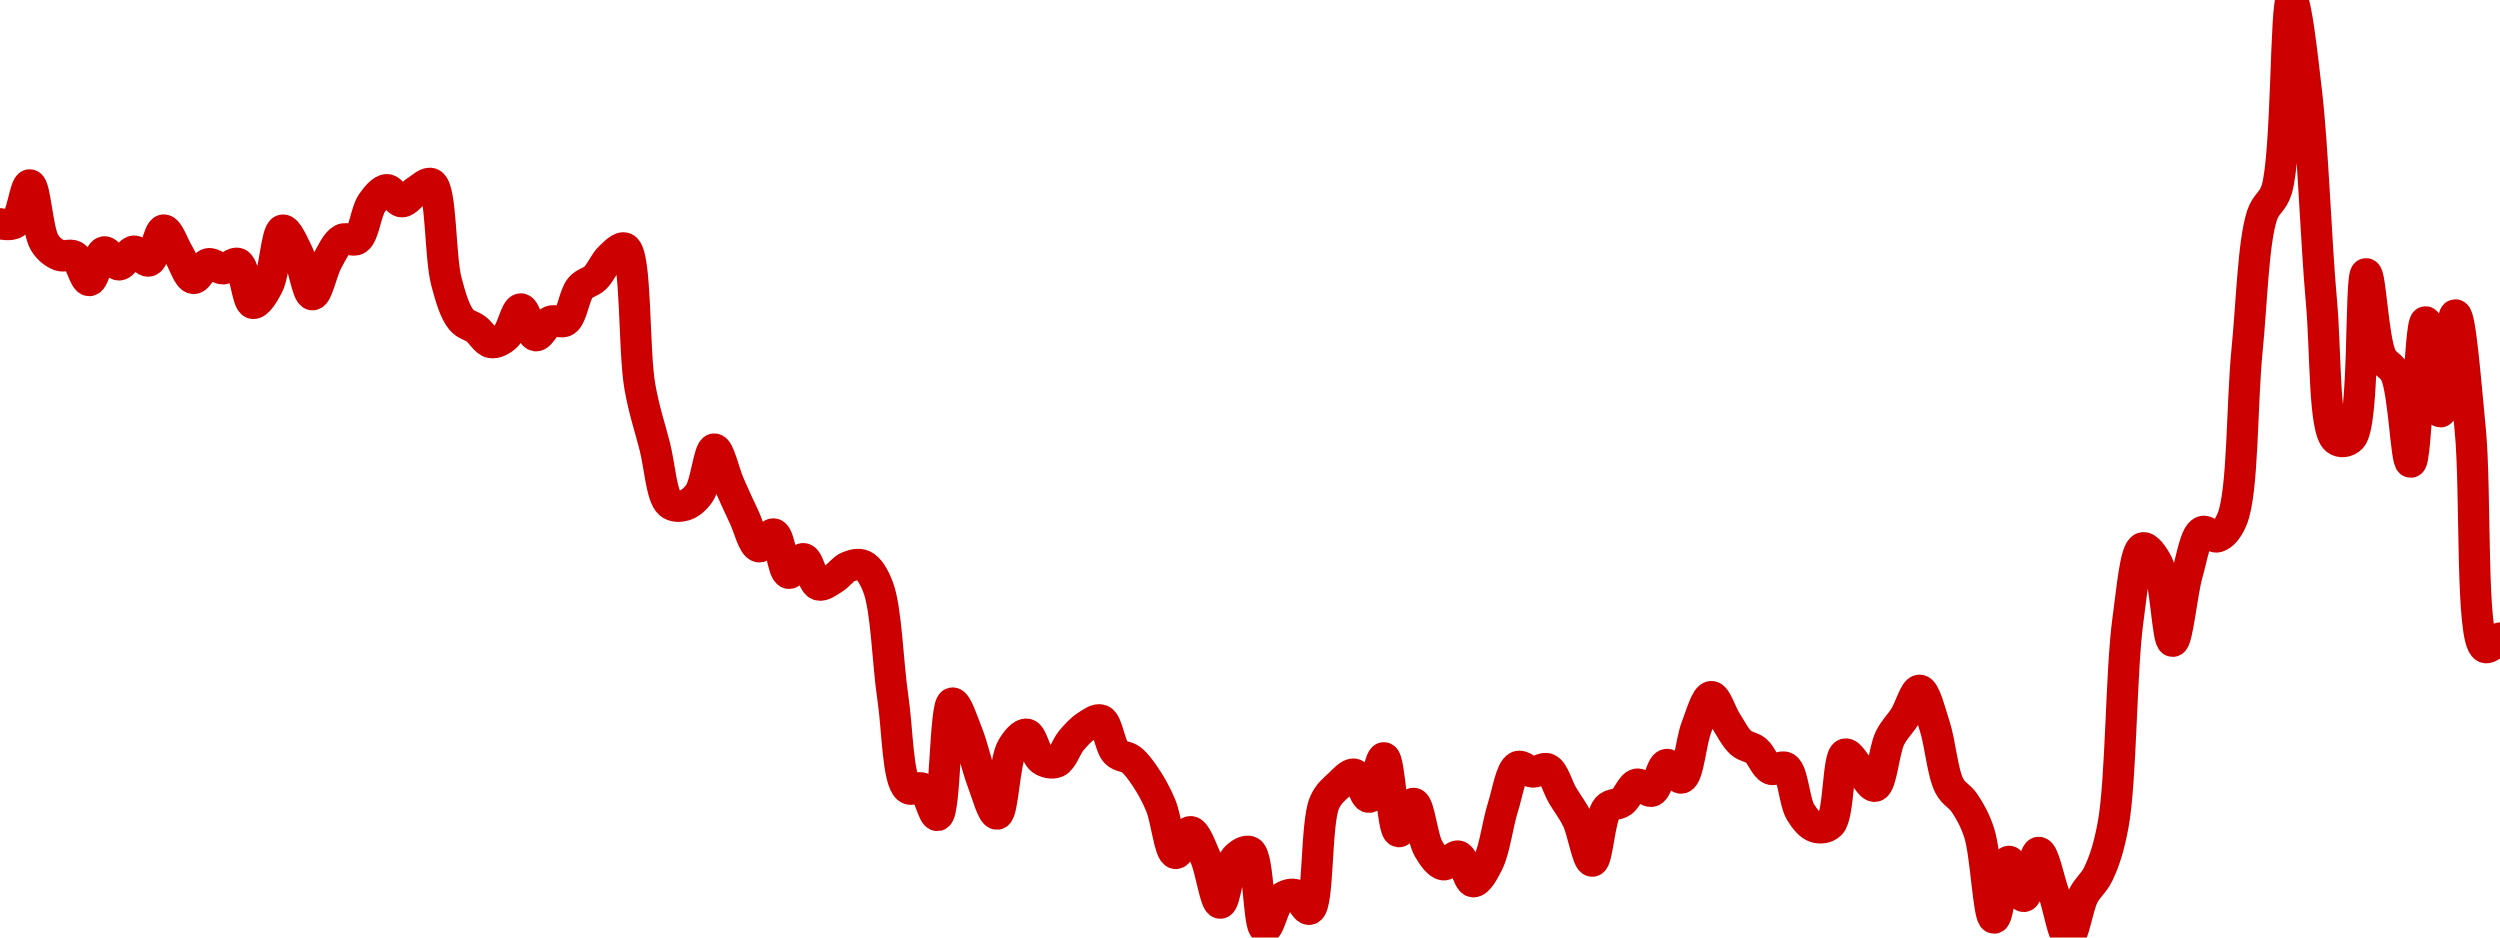 <!-- series7d: [{"tick_date":"2025-06-15 04:00:00","close":"0.707483"},{"tick_date":"2025-06-15 05:00:00","close":"0.707594"},{"tick_date":"2025-06-15 06:00:00","close":"0.712798"},{"tick_date":"2025-06-15 07:00:00","close":"0.704895"},{"tick_date":"2025-06-15 08:00:00","close":"0.703163"},{"tick_date":"2025-06-15 09:00:00","close":"0.703044"},{"tick_date":"2025-06-15 10:00:00","close":"0.699718"},{"tick_date":"2025-06-15 11:00:00","close":"0.703639"},{"tick_date":"2025-06-15 12:00:00","close":"0.701862"},{"tick_date":"2025-06-15 13:00:00","close":"0.703743"},{"tick_date":"2025-06-15 14:00:00","close":"0.702393"},{"tick_date":"2025-06-15 15:00:00","close":"0.706628"},{"tick_date":"2025-06-15 16:00:00","close":"0.703363"},{"tick_date":"2025-06-15 17:00:00","close":"0.700013"},{"tick_date":"2025-06-15 18:00:00","close":"0.702019"},{"tick_date":"2025-06-15 19:00:00","close":"0.701322"},{"tick_date":"2025-06-15 20:00:00","close":"0.702045"},{"tick_date":"2025-06-15 21:00:00","close":"0.696605"},{"tick_date":"2025-06-15 22:00:00","close":"0.699007"},{"tick_date":"2025-06-15 23:00:00","close":"0.706617"},{"tick_date":"2025-06-16 00:00:00","close":"0.703519"},{"tick_date":"2025-06-16 01:00:00","close":"0.697783"},{"tick_date":"2025-06-16 02:00:00","close":"0.702412"},{"tick_date":"2025-06-16 03:00:00","close":"0.705348"},{"tick_date":"2025-06-16 04:00:00","close":"0.705381"},{"tick_date":"2025-06-16 05:00:00","close":"0.710337"},{"tick_date":"2025-06-16 06:00:00","close":"0.712143"},{"tick_date":"2025-06-16 07:00:00","close":"0.71049"},{"tick_date":"2025-06-16 08:00:00","close":"0.711995"},{"tick_date":"2025-06-16 09:00:00","close":"0.712954"},{"tick_date":"2025-06-16 10:00:00","close":"0.699573"},{"tick_date":"2025-06-16 11:00:00","close":"0.694372"},{"tick_date":"2025-06-16 12:00:00","close":"0.693081"},{"tick_date":"2025-06-16 13:00:00","close":"0.691239"},{"tick_date":"2025-06-16 14:00:00","close":"0.692097"},{"tick_date":"2025-06-16 15:00:00","close":"0.695845"},{"tick_date":"2025-06-16 16:00:00","close":"0.692179"},{"tick_date":"2025-06-16 17:00:00","close":"0.694151"},{"tick_date":"2025-06-16 18:00:00","close":"0.694224"},{"tick_date":"2025-06-16 19:00:00","close":"0.698728"},{"tick_date":"2025-06-16 20:00:00","close":"0.700084"},{"tick_date":"2025-06-16 21:00:00","close":"0.702907"},{"tick_date":"2025-06-16 22:00:00","close":"0.704142"},{"tick_date":"2025-06-16 23:00:00","close":"0.685208"},{"tick_date":"2025-06-17 00:00:00","close":"0.677061"},{"tick_date":"2025-06-17 01:00:00","close":"0.669264"},{"tick_date":"2025-06-17 02:00:00","close":"0.668996"},{"tick_date":"2025-06-17 03:00:00","close":"0.670655"},{"tick_date":"2025-06-17 04:00:00","close":"0.676692"},{"tick_date":"2025-06-17 05:00:00","close":"0.671876"},{"tick_date":"2025-06-17 06:00:00","close":"0.66742"},{"tick_date":"2025-06-17 07:00:00","close":"0.663331"},{"tick_date":"2025-06-17 08:00:00","close":"0.665079"},{"tick_date":"2025-06-17 09:00:00","close":"0.659709"},{"tick_date":"2025-06-17 10:00:00","close":"0.661709"},{"tick_date":"2025-06-17 11:00:00","close":"0.658123"},{"tick_date":"2025-06-17 12:00:00","close":"0.658953"},{"tick_date":"2025-06-17 13:00:00","close":"0.660593"},{"tick_date":"2025-06-17 14:00:00","close":"0.660787"},{"tick_date":"2025-06-17 15:00:00","close":"0.657856"},{"tick_date":"2025-06-17 16:00:00","close":"0.642696"},{"tick_date":"2025-06-17 17:00:00","close":"0.630349"},{"tick_date":"2025-06-17 18:00:00","close":"0.630303"},{"tick_date":"2025-06-17 19:00:00","close":"0.626603"},{"tick_date":"2025-06-17 20:00:00","close":"0.641977"},{"tick_date":"2025-06-17 21:00:00","close":"0.637859"},{"tick_date":"2025-06-17 22:00:00","close":"0.631384"},{"tick_date":"2025-06-17 23:00:00","close":"0.626792"},{"tick_date":"2025-06-18 00:00:00","close":"0.635808"},{"tick_date":"2025-06-18 01:00:00","close":"0.637717"},{"tick_date":"2025-06-18 02:00:00","close":"0.634231"},{"tick_date":"2025-06-18 03:00:00","close":"0.633902"},{"tick_date":"2025-06-18 04:00:00","close":"0.636865"},{"tick_date":"2025-06-18 05:00:00","close":"0.638826"},{"tick_date":"2025-06-18 06:00:00","close":"0.639637"},{"tick_date":"2025-06-18 07:00:00","close":"0.6352"},{"tick_date":"2025-06-18 08:00:00","close":"0.634249"},{"tick_date":"2025-06-18 09:00:00","close":"0.631791"},{"tick_date":"2025-06-18 10:00:00","close":"0.627986"},{"tick_date":"2025-06-18 11:00:00","close":"0.621413"},{"tick_date":"2025-06-18 12:00:00","close":"0.624394"},{"tick_date":"2025-06-18 13:00:00","close":"0.620887"},{"tick_date":"2025-06-18 14:00:00","close":"0.614624"},{"tick_date":"2025-06-18 15:00:00","close":"0.62071"},{"tick_date":"2025-06-18 16:00:00","close":"0.62164"},{"tick_date":"2025-06-18 17:00:00","close":"0.611217"},{"tick_date":"2025-06-18 18:00:00","close":"0.615115"},{"tick_date":"2025-06-18 19:00:00","close":"0.615806"},{"tick_date":"2025-06-18 20:00:00","close":"0.613786"},{"tick_date":"2025-06-18 21:00:00","close":"0.628313"},{"tick_date":"2025-06-18 22:00:00","close":"0.630828"},{"tick_date":"2025-06-18 23:00:00","close":"0.632253"},{"tick_date":"2025-06-19 00:00:00","close":"0.629095"},{"tick_date":"2025-06-19 01:00:00","close":"0.634491"},{"tick_date":"2025-06-19 02:00:00","close":"0.624394"},{"tick_date":"2025-06-19 03:00:00","close":"0.628257"},{"tick_date":"2025-06-19 04:00:00","close":"0.622036"},{"tick_date":"2025-06-19 05:00:00","close":"0.619864"},{"tick_date":"2025-06-19 06:00:00","close":"0.621052"},{"tick_date":"2025-06-19 07:00:00","close":"0.617544"},{"tick_date":"2025-06-19 08:00:00","close":"0.620145"},{"tick_date":"2025-06-19 09:00:00","close":"0.627752"},{"tick_date":"2025-06-19 10:00:00","close":"0.633287"},{"tick_date":"2025-06-19 11:00:00","close":"0.632541"},{"tick_date":"2025-06-19 12:00:00","close":"0.632969"},{"tick_date":"2025-06-19 13:00:00","close":"0.629364"},{"tick_date":"2025-06-19 14:00:00","close":"0.626022"},{"tick_date":"2025-06-19 15:00:00","close":"0.620363"},{"tick_date":"2025-06-19 16:00:00","close":"0.627604"},{"tick_date":"2025-06-19 17:00:00","close":"0.628481"},{"tick_date":"2025-06-19 18:00:00","close":"0.630886"},{"tick_date":"2025-06-19 19:00:00","close":"0.629922"},{"tick_date":"2025-06-19 20:00:00","close":"0.633581"},{"tick_date":"2025-06-19 21:00:00","close":"0.631725"},{"tick_date":"2025-06-19 22:00:00","close":"0.638652"},{"tick_date":"2025-06-19 23:00:00","close":"0.642858"},{"tick_date":"2025-06-20 00:00:00","close":"0.639473"},{"tick_date":"2025-06-20 01:00:00","close":"0.636527"},{"tick_date":"2025-06-20 02:00:00","close":"0.635481"},{"tick_date":"2025-06-20 03:00:00","close":"0.632929"},{"tick_date":"2025-06-20 04:00:00","close":"0.633142"},{"tick_date":"2025-06-20 05:00:00","close":"0.627055"},{"tick_date":"2025-06-20 06:00:00","close":"0.625009"},{"tick_date":"2025-06-20 07:00:00","close":"0.625423"},{"tick_date":"2025-06-20 08:00:00","close":"0.634997"},{"tick_date":"2025-06-20 09:00:00","close":"0.632855"},{"tick_date":"2025-06-20 10:00:00","close":"0.6306"},{"tick_date":"2025-06-20 11:00:00","close":"0.637161"},{"tick_date":"2025-06-20 12:00:00","close":"0.640108"},{"tick_date":"2025-06-20 13:00:00","close":"0.643726"},{"tick_date":"2025-06-20 14:00:00","close":"0.638897"},{"tick_date":"2025-06-20 15:00:00","close":"0.630632"},{"tick_date":"2025-06-20 16:00:00","close":"0.628348"},{"tick_date":"2025-06-20 17:00:00","close":"0.624238"},{"tick_date":"2025-06-20 18:00:00","close":"0.612582"},{"tick_date":"2025-06-20 19:00:00","close":"0.620335"},{"tick_date":"2025-06-20 20:00:00","close":"0.615545"},{"tick_date":"2025-06-20 21:00:00","close":"0.621559"},{"tick_date":"2025-06-20 22:00:00","close":"0.616026"},{"tick_date":"2025-06-20 23:00:00","close":"0.609926"},{"tick_date":"2025-06-21 00:00:00","close":"0.615633"},{"tick_date":"2025-06-21 01:00:00","close":"0.618593"},{"tick_date":"2025-06-21 02:00:00","close":"0.625311"},{"tick_date":"2025-06-21 03:00:00","close":"0.653355"},{"tick_date":"2025-06-21 04:00:00","close":"0.663188"},{"tick_date":"2025-06-21 05:00:00","close":"0.660955"},{"tick_date":"2025-06-21 06:00:00","close":"0.650416"},{"tick_date":"2025-06-21 07:00:00","close":"0.659771"},{"tick_date":"2025-06-21 08:00:00","close":"0.665402"},{"tick_date":"2025-06-21 09:00:00","close":"0.664687"},{"tick_date":"2025-06-21 10:00:00","close":"0.667122"},{"tick_date":"2025-06-21 11:00:00","close":"0.690154"},{"tick_date":"2025-06-21 12:00:00","close":"0.708576"},{"tick_date":"2025-06-21 13:00:00","close":"0.712207"},{"tick_date":"2025-06-21 14:00:00","close":"0.738069"},{"tick_date":"2025-06-21 15:00:00","close":"0.725362"},{"tick_date":"2025-06-21 16:00:00","close":"0.69686"},{"tick_date":"2025-06-21 17:00:00","close":"0.677984"},{"tick_date":"2025-06-21 18:00:00","close":"0.678224"},{"tick_date":"2025-06-21 19:00:00","close":"0.700648"},{"tick_date":"2025-06-21 20:00:00","close":"0.689395"},{"tick_date":"2025-06-21 21:00:00","close":"0.686897"},{"tick_date":"2025-06-21 22:00:00","close":"0.674902"},{"tick_date":"2025-06-21 23:00:00","close":"0.69407"},{"tick_date":"2025-06-22 00:00:00","close":"0.681778"},{"tick_date":"2025-06-22 01:00:00","close":"0.695031"},{"tick_date":"2025-06-22 02:00:00","close":"0.679329"},{"tick_date":"2025-06-22 03:00:00","close":"0.649576"},{"tick_date":"2025-06-22 04:00:00","close":"0.650857"}] -->

<svg width="160" height="60" viewBox="0 0 160 60" xmlns="http://www.w3.org/2000/svg">
  <defs>
    <linearGradient id="grad-area" x1="0" y1="0" x2="0" y2="1">
      <stop offset="0%" stop-color="rgba(255,82,82,.2)" />
      <stop offset="100%" stop-color="rgba(0,0,0,0)" />
    </linearGradient>
  </defs>

  <path d="M0,14.321C0,14.321,0.682,14.465,0.952,14.269C1.4,13.946,1.612,11.815,1.905,11.833C2.258,11.854,2.389,14.784,2.857,15.533C3.125,15.962,3.467,16.207,3.81,16.344C4.108,16.464,4.481,16.231,4.762,16.4C5.15,16.632,5.406,17.968,5.714,17.957C6.042,17.945,6.3,16.191,6.667,16.121C6.954,16.067,7.304,16.958,7.619,16.953C7.939,16.949,8.243,16.099,8.571,16.072C8.879,16.048,9.243,16.782,9.524,16.704C9.913,16.597,10.141,14.74,10.476,14.722C10.779,14.705,11.113,15.737,11.429,16.25C11.748,16.769,12.034,17.776,12.381,17.819C12.677,17.856,12.99,16.958,13.333,16.88C13.631,16.812,13.969,17.208,14.286,17.206C14.603,17.204,14.968,16.741,15.238,16.867C15.682,17.074,15.807,19.348,16.19,19.415C16.472,19.464,16.871,18.81,17.143,18.29C17.574,17.466,17.692,14.792,18.095,14.727C18.372,14.682,18.761,15.599,19.048,16.177C19.415,16.918,19.666,18.851,20,18.863C20.304,18.874,20.602,17.322,20.952,16.696C21.247,16.169,21.528,15.522,21.905,15.321C22.189,15.169,22.586,15.49,22.857,15.305C23.297,15.005,23.417,13.538,23.81,12.985C24.089,12.591,24.441,12.146,24.762,12.139C25.076,12.132,25.394,12.906,25.714,12.913C26.029,12.92,26.339,12.404,26.667,12.209C26.975,12.024,27.356,11.619,27.619,11.76C28.264,12.103,28.146,16.439,28.571,18.025C28.844,19.044,29.106,19.953,29.524,20.46C29.798,20.793,30.168,20.83,30.476,21.065C30.805,21.315,31.092,21.87,31.429,21.927C31.731,21.978,32.101,21.779,32.381,21.525C32.77,21.172,33.015,19.772,33.333,19.77C33.649,19.769,33.931,21.434,34.286,21.487C34.578,21.53,34.89,20.712,35.238,20.564C35.533,20.438,35.917,20.713,36.19,20.529C36.616,20.244,36.747,18.887,37.143,18.421C37.421,18.092,37.801,18.069,38.095,17.786C38.446,17.447,38.694,16.791,39.048,16.464C39.34,16.193,39.736,15.755,40,15.886C40.746,16.254,40.538,22.421,40.952,24.751C41.227,26.298,41.584,27.309,41.905,28.566C42.219,29.797,42.333,31.753,42.857,32.216C43.122,32.45,43.509,32.427,43.81,32.342C44.149,32.245,44.489,31.959,44.762,31.565C45.187,30.951,45.38,28.751,45.714,28.738C46.018,28.727,46.344,30.259,46.667,30.993C46.979,31.705,47.296,32.402,47.619,33.08C47.931,33.734,48.199,34.919,48.571,34.994C48.857,35.052,49.247,34.105,49.524,34.176C49.929,34.279,50.081,36.604,50.476,36.69C50.755,36.751,51.135,35.713,51.429,35.754C51.781,35.803,51.996,37.299,52.381,37.433C52.662,37.53,53.028,37.224,53.333,37.044C53.666,36.848,53.946,36.415,54.286,36.276C54.586,36.154,54.954,36.054,55.238,36.186C55.614,36.36,55.926,36.877,56.19,37.558C56.737,38.967,56.808,42.414,57.143,44.656C57.446,46.684,57.443,49.871,58.095,50.437C58.358,50.666,58.77,50.29,59.048,50.459C59.448,50.702,59.735,52.241,60,52.191C60.509,52.096,60.463,45.074,60.952,44.993C61.219,44.949,61.613,46.193,61.905,46.921C62.26,47.806,62.512,49.038,62.857,49.953C63.154,50.74,63.527,52.13,63.81,52.103C64.192,52.065,64.276,48.73,64.762,47.881C65.029,47.415,65.421,46.945,65.714,46.988C66.067,47.039,66.275,48.351,66.667,48.62C66.946,48.812,67.335,48.895,67.619,48.774C67.994,48.613,68.232,47.787,68.571,47.386C68.872,47.032,69.183,46.688,69.524,46.468C69.823,46.275,70.201,45.978,70.476,46.089C70.887,46.253,71.021,47.756,71.429,48.166C71.705,48.444,72.087,48.384,72.381,48.611C72.732,48.883,73.036,49.32,73.333,49.762C73.679,50.277,73.997,50.853,74.286,51.544C74.65,52.416,74.851,54.563,75.238,54.621C75.519,54.664,75.882,53.214,76.19,53.226C76.518,53.238,76.855,54.224,77.143,54.868C77.509,55.688,77.776,57.799,78.095,57.8C78.411,57.802,78.592,55.458,79.048,54.951C79.317,54.651,79.737,54.38,80,54.515C80.574,54.81,80.528,59.334,80.952,59.396C81.226,59.435,81.507,57.911,81.905,57.57C82.183,57.332,82.559,57.178,82.857,57.247C83.201,57.326,83.546,58.281,83.81,58.193C84.405,57.992,84.2,52.684,84.762,51.391C85.026,50.783,85.373,50.532,85.714,50.213C86.013,49.934,86.376,49.489,86.667,49.546C87.024,49.616,87.329,51.055,87.619,51.025C87.978,50.986,88.288,48.475,88.571,48.498C88.95,48.529,89.103,53.165,89.524,53.226C89.798,53.265,90.185,51.392,90.476,51.417C90.833,51.447,91.02,53.638,91.429,54.33C91.704,54.796,92.043,55.297,92.381,55.347C92.682,55.391,93.049,54.715,93.333,54.791C93.707,54.889,93.95,56.41,94.286,56.433C94.588,56.454,94.965,55.764,95.238,55.215C95.66,54.368,95.847,52.739,96.19,51.653C96.488,50.714,96.697,49.268,97.143,49.062C97.413,48.937,97.774,49.388,98.095,49.411C98.409,49.434,98.769,49.084,99.048,49.211C99.441,49.389,99.678,50.349,100,50.899C100.313,51.433,100.662,51.857,100.952,52.463C101.312,53.216,101.603,55.124,101.905,55.113C102.242,55.101,102.366,52.284,102.857,51.723C103.124,51.418,103.515,51.53,103.81,51.312C104.16,51.052,104.413,50.261,104.762,50.186C105.057,50.122,105.433,50.728,105.714,50.637C106.098,50.514,106.308,48.983,106.667,48.924C106.957,48.877,107.348,49.869,107.619,49.793C108.058,49.67,108.211,47.484,108.571,46.55C108.861,45.798,109.192,44.595,109.524,44.58C109.829,44.567,110.151,45.66,110.476,46.165C110.786,46.646,111.067,47.227,111.429,47.545C111.718,47.799,112.087,47.794,112.381,48.034C112.732,48.322,112.969,49.077,113.333,49.229C113.622,49.35,114.018,48.957,114.286,49.13C114.76,49.435,114.827,51.313,115.238,51.98C115.514,52.427,115.842,52.832,116.19,52.938C116.486,53.027,116.879,53.005,117.143,52.744C117.715,52.177,117.61,48.398,118.095,48.261C118.362,48.186,118.732,48.923,119.048,49.264C119.367,49.609,119.725,50.38,120,50.32C120.414,50.229,120.564,48.047,120.952,47.248C121.233,46.671,121.598,46.359,121.905,45.868C122.235,45.339,122.556,44.157,122.857,44.174C123.195,44.193,123.522,45.568,123.81,46.435C124.176,47.54,124.312,49.45,124.762,50.305C125.032,50.818,125.423,50.943,125.714,51.374C126.071,51.903,126.395,52.469,126.667,53.299C127.103,54.632,127.264,58.742,127.619,58.756C127.911,58.769,128.212,55.152,128.571,55.126C128.861,55.105,129.221,57.38,129.524,57.369C129.859,57.356,130.153,54.557,130.476,54.553C130.788,54.549,131.118,56.257,131.429,57.144C131.753,58.07,132.059,59.997,132.381,60C132.694,60.003,132.962,58.054,133.333,57.328C133.619,56.768,134.006,56.524,134.286,55.942C134.677,55.128,134.974,54.224,135.238,52.796C135.768,49.939,135.739,42.91,136.19,39.665C136.46,37.726,136.657,35.195,137.143,35.061C137.41,34.988,137.829,35.577,138.095,36.107C138.596,37.106,138.721,41.038,139.048,41.041C139.357,41.045,139.636,37.927,140,36.661C140.288,35.661,140.503,34.238,140.952,34.025C141.222,33.897,141.612,34.44,141.905,34.359C142.259,34.262,142.594,33.857,142.857,33.219C143.568,31.499,143.472,25.828,143.81,22.435C144.111,19.398,144.205,15.545,144.762,13.809C145.026,12.987,145.451,12.976,145.714,12.109C146.371,9.945,146.271,0.016,146.667,0C146.945,-0.011,147.344,3.564,147.619,5.95C148.03,9.505,148.214,15.306,148.571,19.295C148.863,22.547,148.718,27.491,149.524,28.133C149.789,28.344,150.21,28.294,150.476,28.021C151.358,27.115,151.036,17.539,151.429,17.522C151.708,17.509,151.88,21.702,152.381,22.79C152.647,23.368,153.068,23.375,153.333,23.96C153.849,25.096,153.997,29.585,154.286,29.576C154.649,29.565,154.878,20.612,155.238,20.602C155.528,20.593,155.879,26.359,156.19,26.357C156.514,26.355,156.838,20.148,157.143,20.152C157.475,20.155,157.814,24.66,158.095,27.504C158.481,31.407,158.106,40.956,159.048,41.435C159.315,41.571,160,40.835,160,40.835"
        fill="none"
        stroke="#CC0000"
        stroke-width="2"
        stroke-linejoin="round"
        stroke-linecap="round"
        />
</svg>